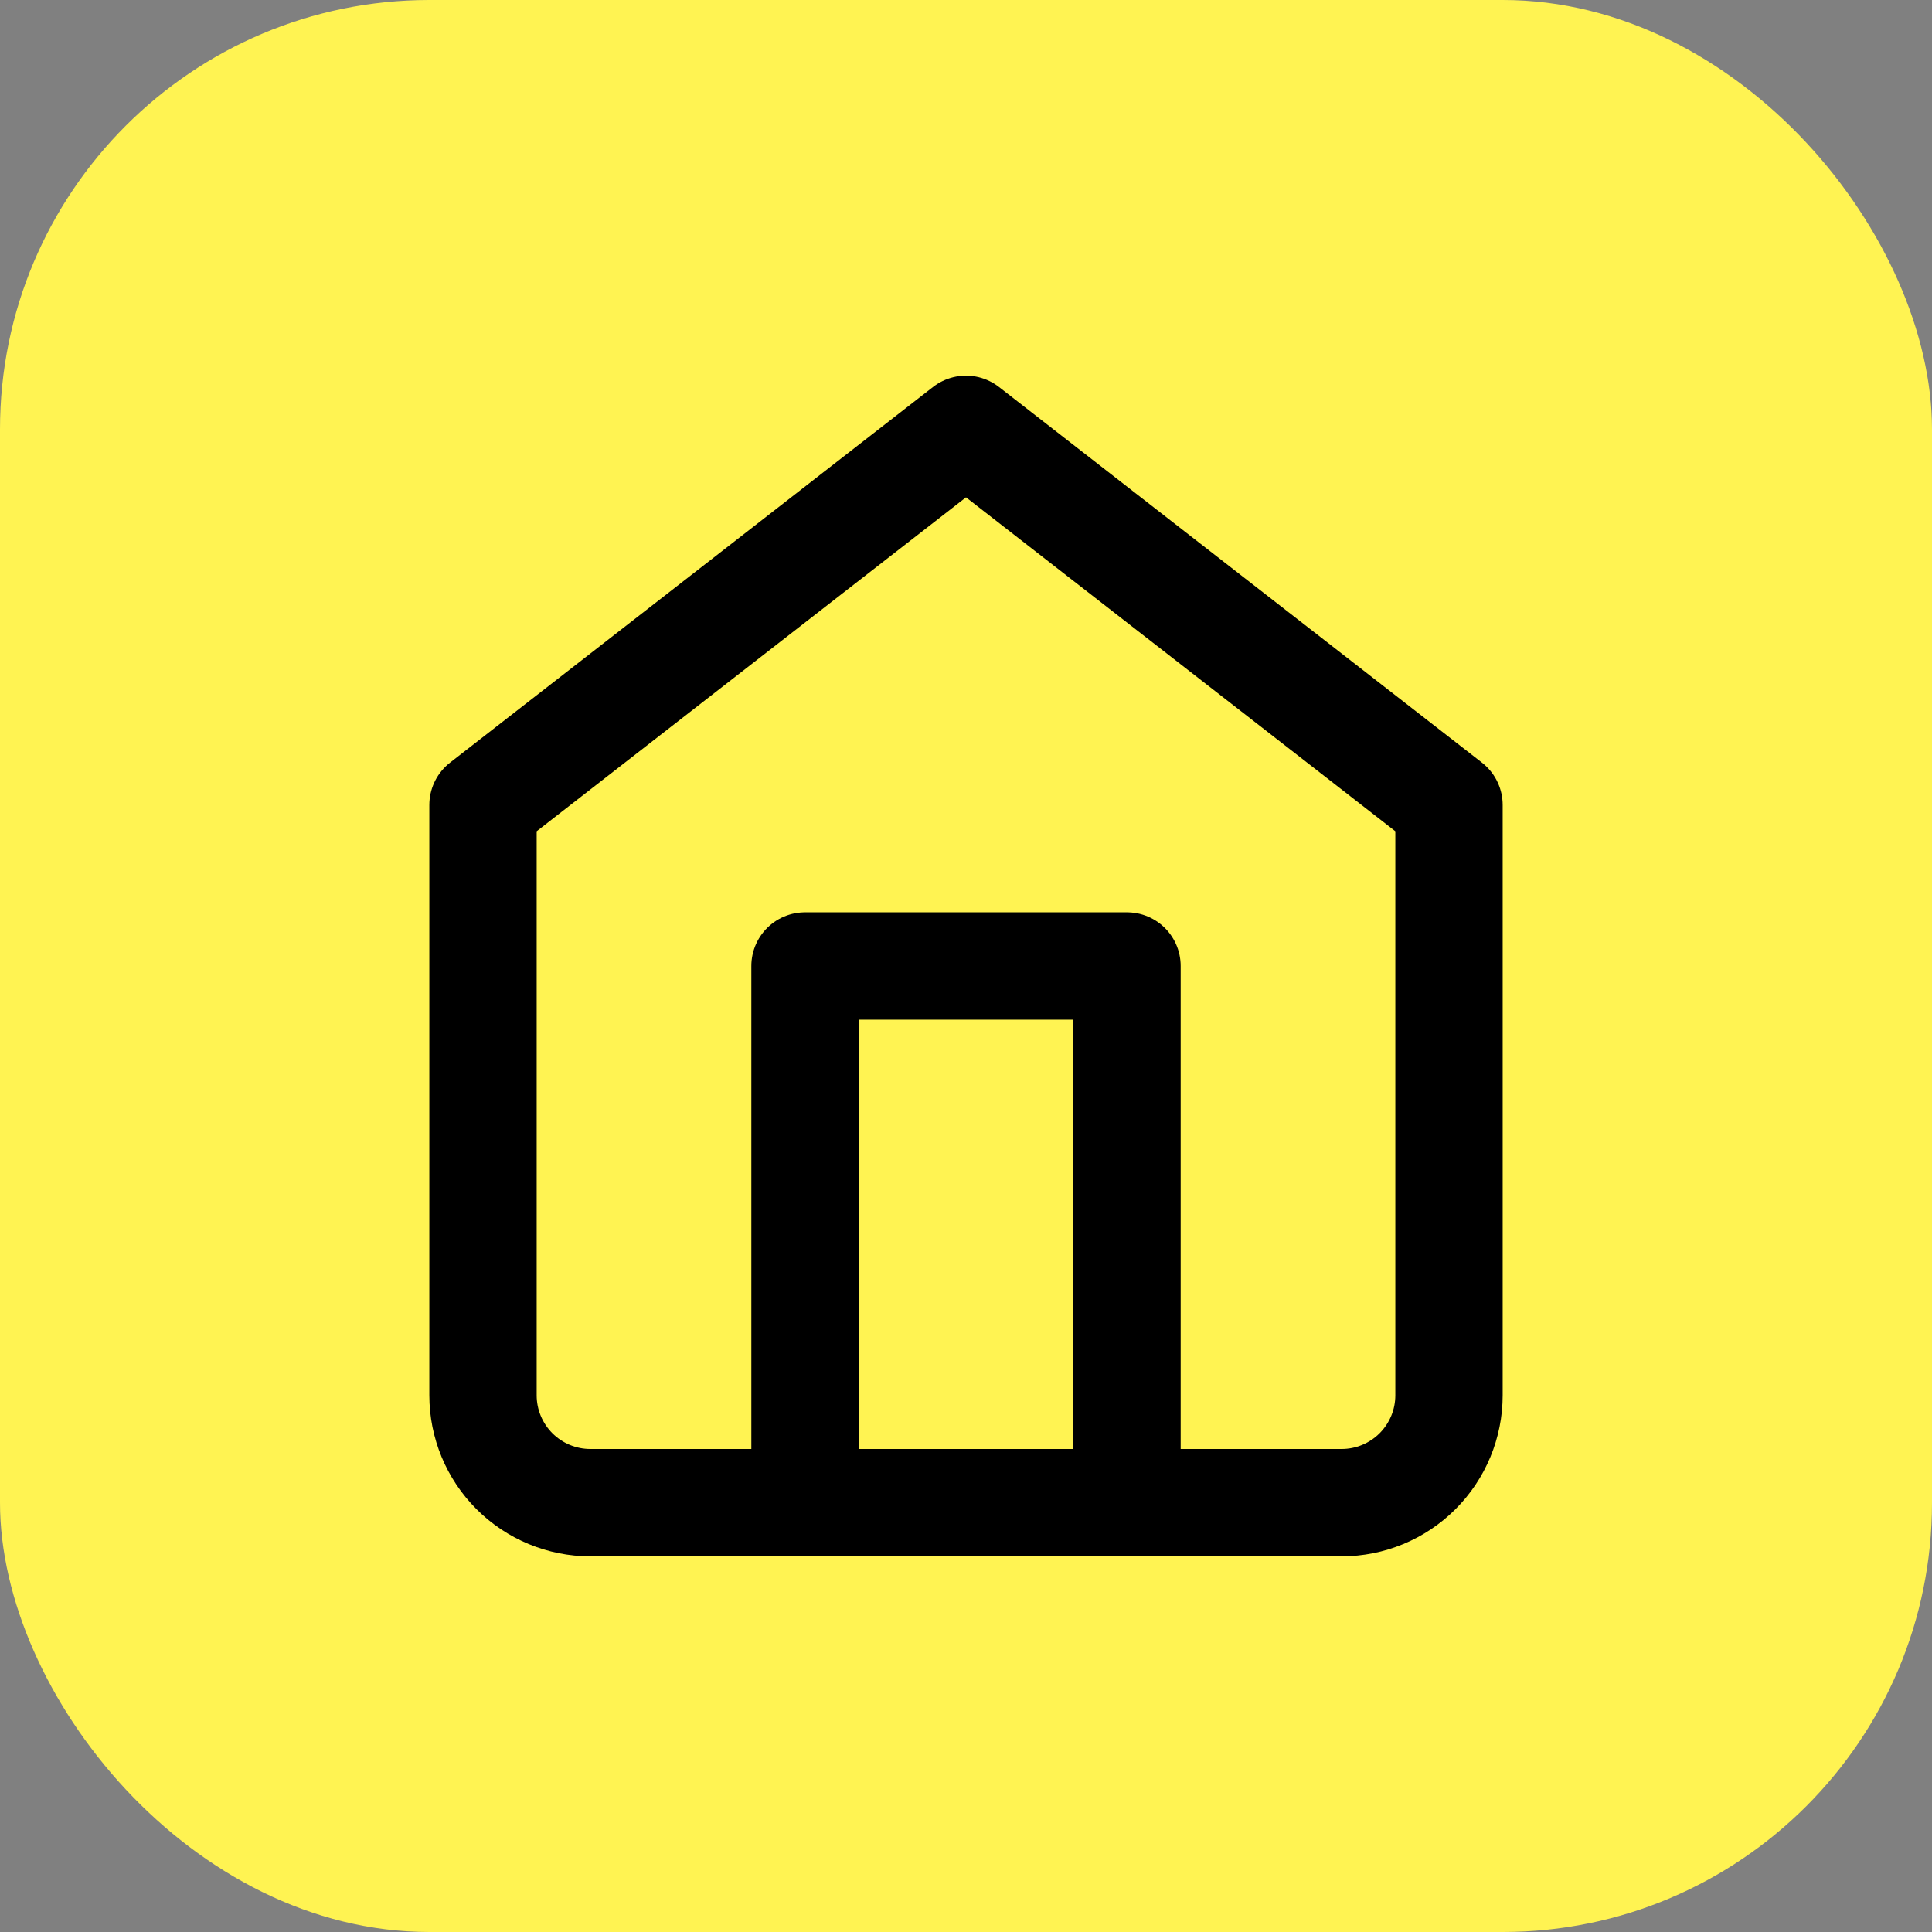 <?xml version="1.0" encoding="UTF-8"?> <svg xmlns="http://www.w3.org/2000/svg" width="36" height="36" viewBox="0 0 36 36" fill="none"><rect x="0" y="0" width="36" height="36" fill="#808080" stroke="none"/><rect width="36" height="36" rx="8" fill="#FFF352"></rect><path d="M9 15L18 8L27 15V26C27 26.53 26.789 27.039 26.414 27.414C26.039 27.789 25.53 28 25 28H11C10.47 28 9.961 27.789 9.586 27.414C9.211 27.039 9 26.53 9 26V15Z" stroke="black" stroke-width="2" stroke-linecap="round" stroke-linejoin="round"></path><path d="M15 28V18H21V28" stroke="black" stroke-width="2" stroke-linecap="round" stroke-linejoin="round"></path></svg> 